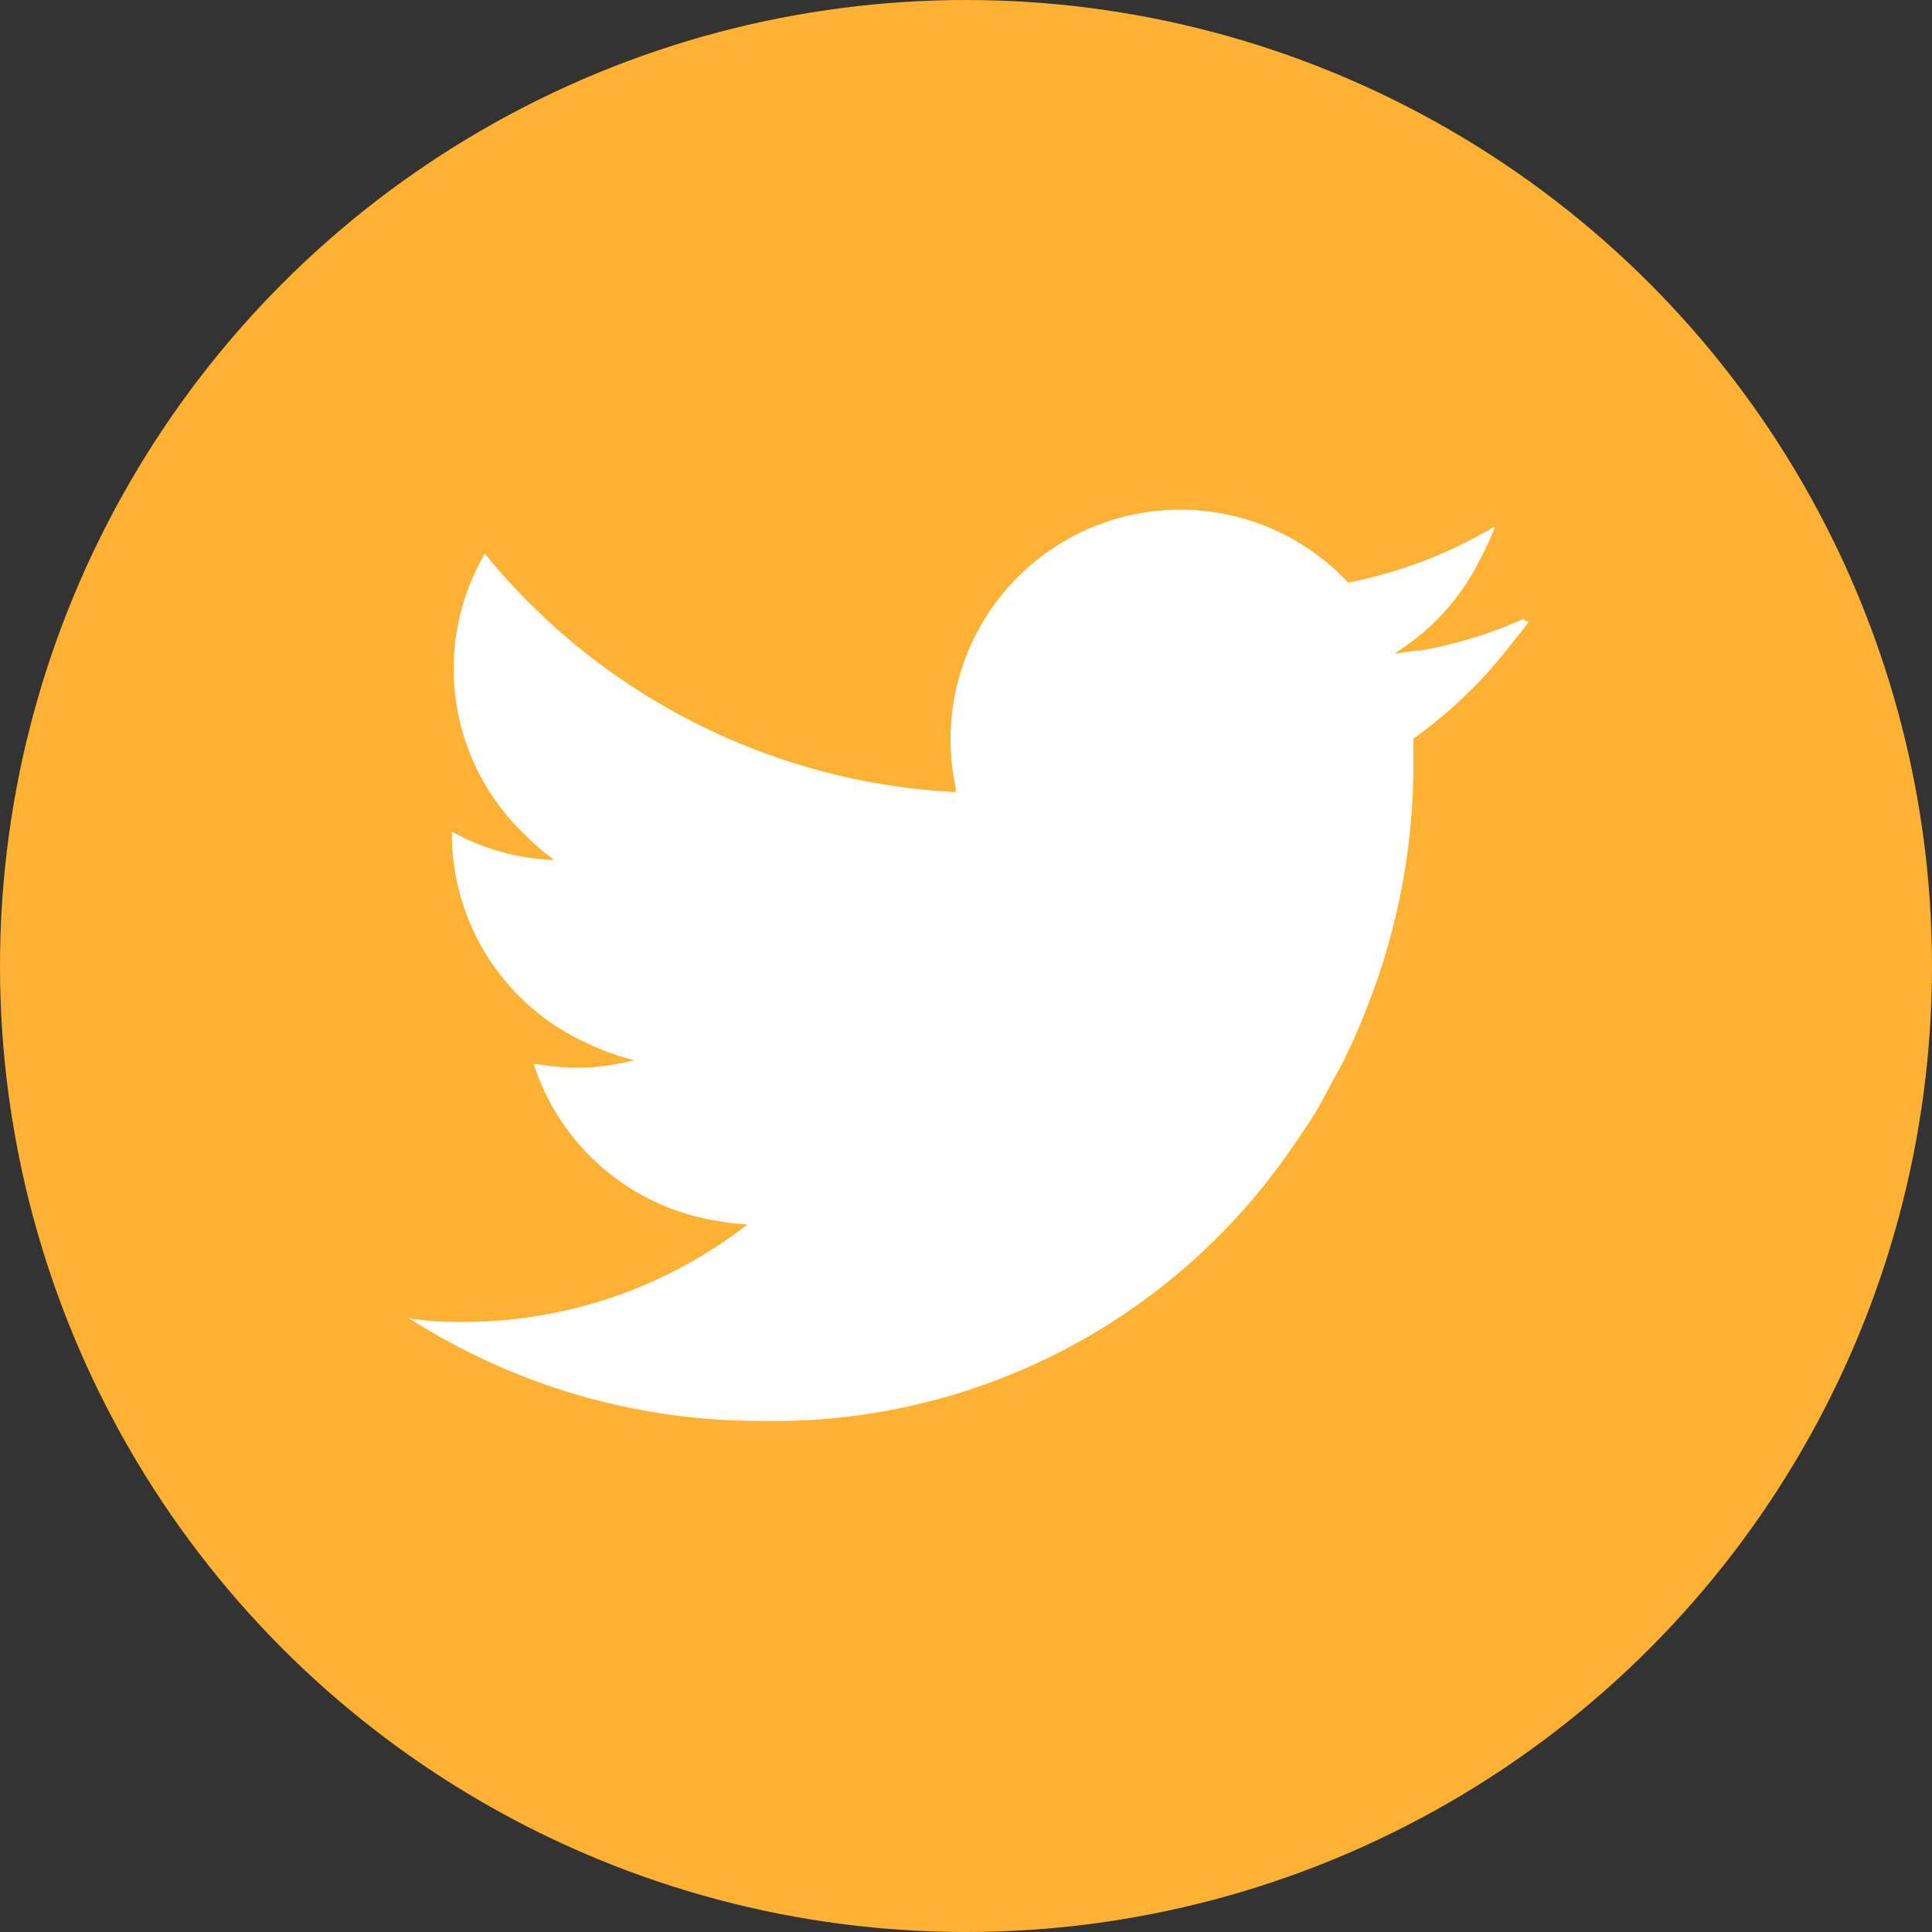 <svg xmlns="http://www.w3.org/2000/svg" viewBox="0 0 64 64"><rect x="0" y="0" width="64" height="64" fill="#333333" stroke="none"/><g data-name="レイヤー 2"><g data-name="レイヤー 9"><circle cx="32" cy="32" r="32" fill="#ffb133"/><path d="M50.5 20.55v-.06a14.78 14.78 0 01-3.44 1.06c-.29 0-.58.08-.87.1a7.64 7.64 0 002.85-3.14 9 9 0 00.46-1v-.06a15.24 15.24 0 01-4.84 1.85 7.61 7.61 0 00-13 6.8v.14a21.54 21.54 0 01-14.2-6.34 20.76 20.76 0 01-1.4-1.56 7.58 7.58 0 001.37 9.35 7.85 7.85 0 00.93.8 7.51 7.51 0 01-3.39-.94v.09a7.61 7.61 0 004.44 6.9 8 8 0 001.6.58 7.76 7.76 0 01-1.94.25 7.47 7.47 0 01-1.26-.12h-.13a7.63 7.63 0 005.89 5.16 7.74 7.74 0 001.19.15 15.31 15.31 0 01-9.42 3.23c-.5 0-1 0-1.46-.08-.11 0-.23 0-.34-.06h.07-.09a21.55 21.55 0 0011.67 3.42 20.82 20.82 0 0017.16-8.42c.35-.47.67-.95 1-1.44l.19-.3c.29-.47.54-1 .79-1.43l.19-.36c.29-.59.55-1.19.78-1.79a21.9 21.9 0 001.52-7.86v-1a15.29 15.29 0 003.14-3c.23-.29.46-.57.68-.87z" fill="#fff"/></g></g></svg>